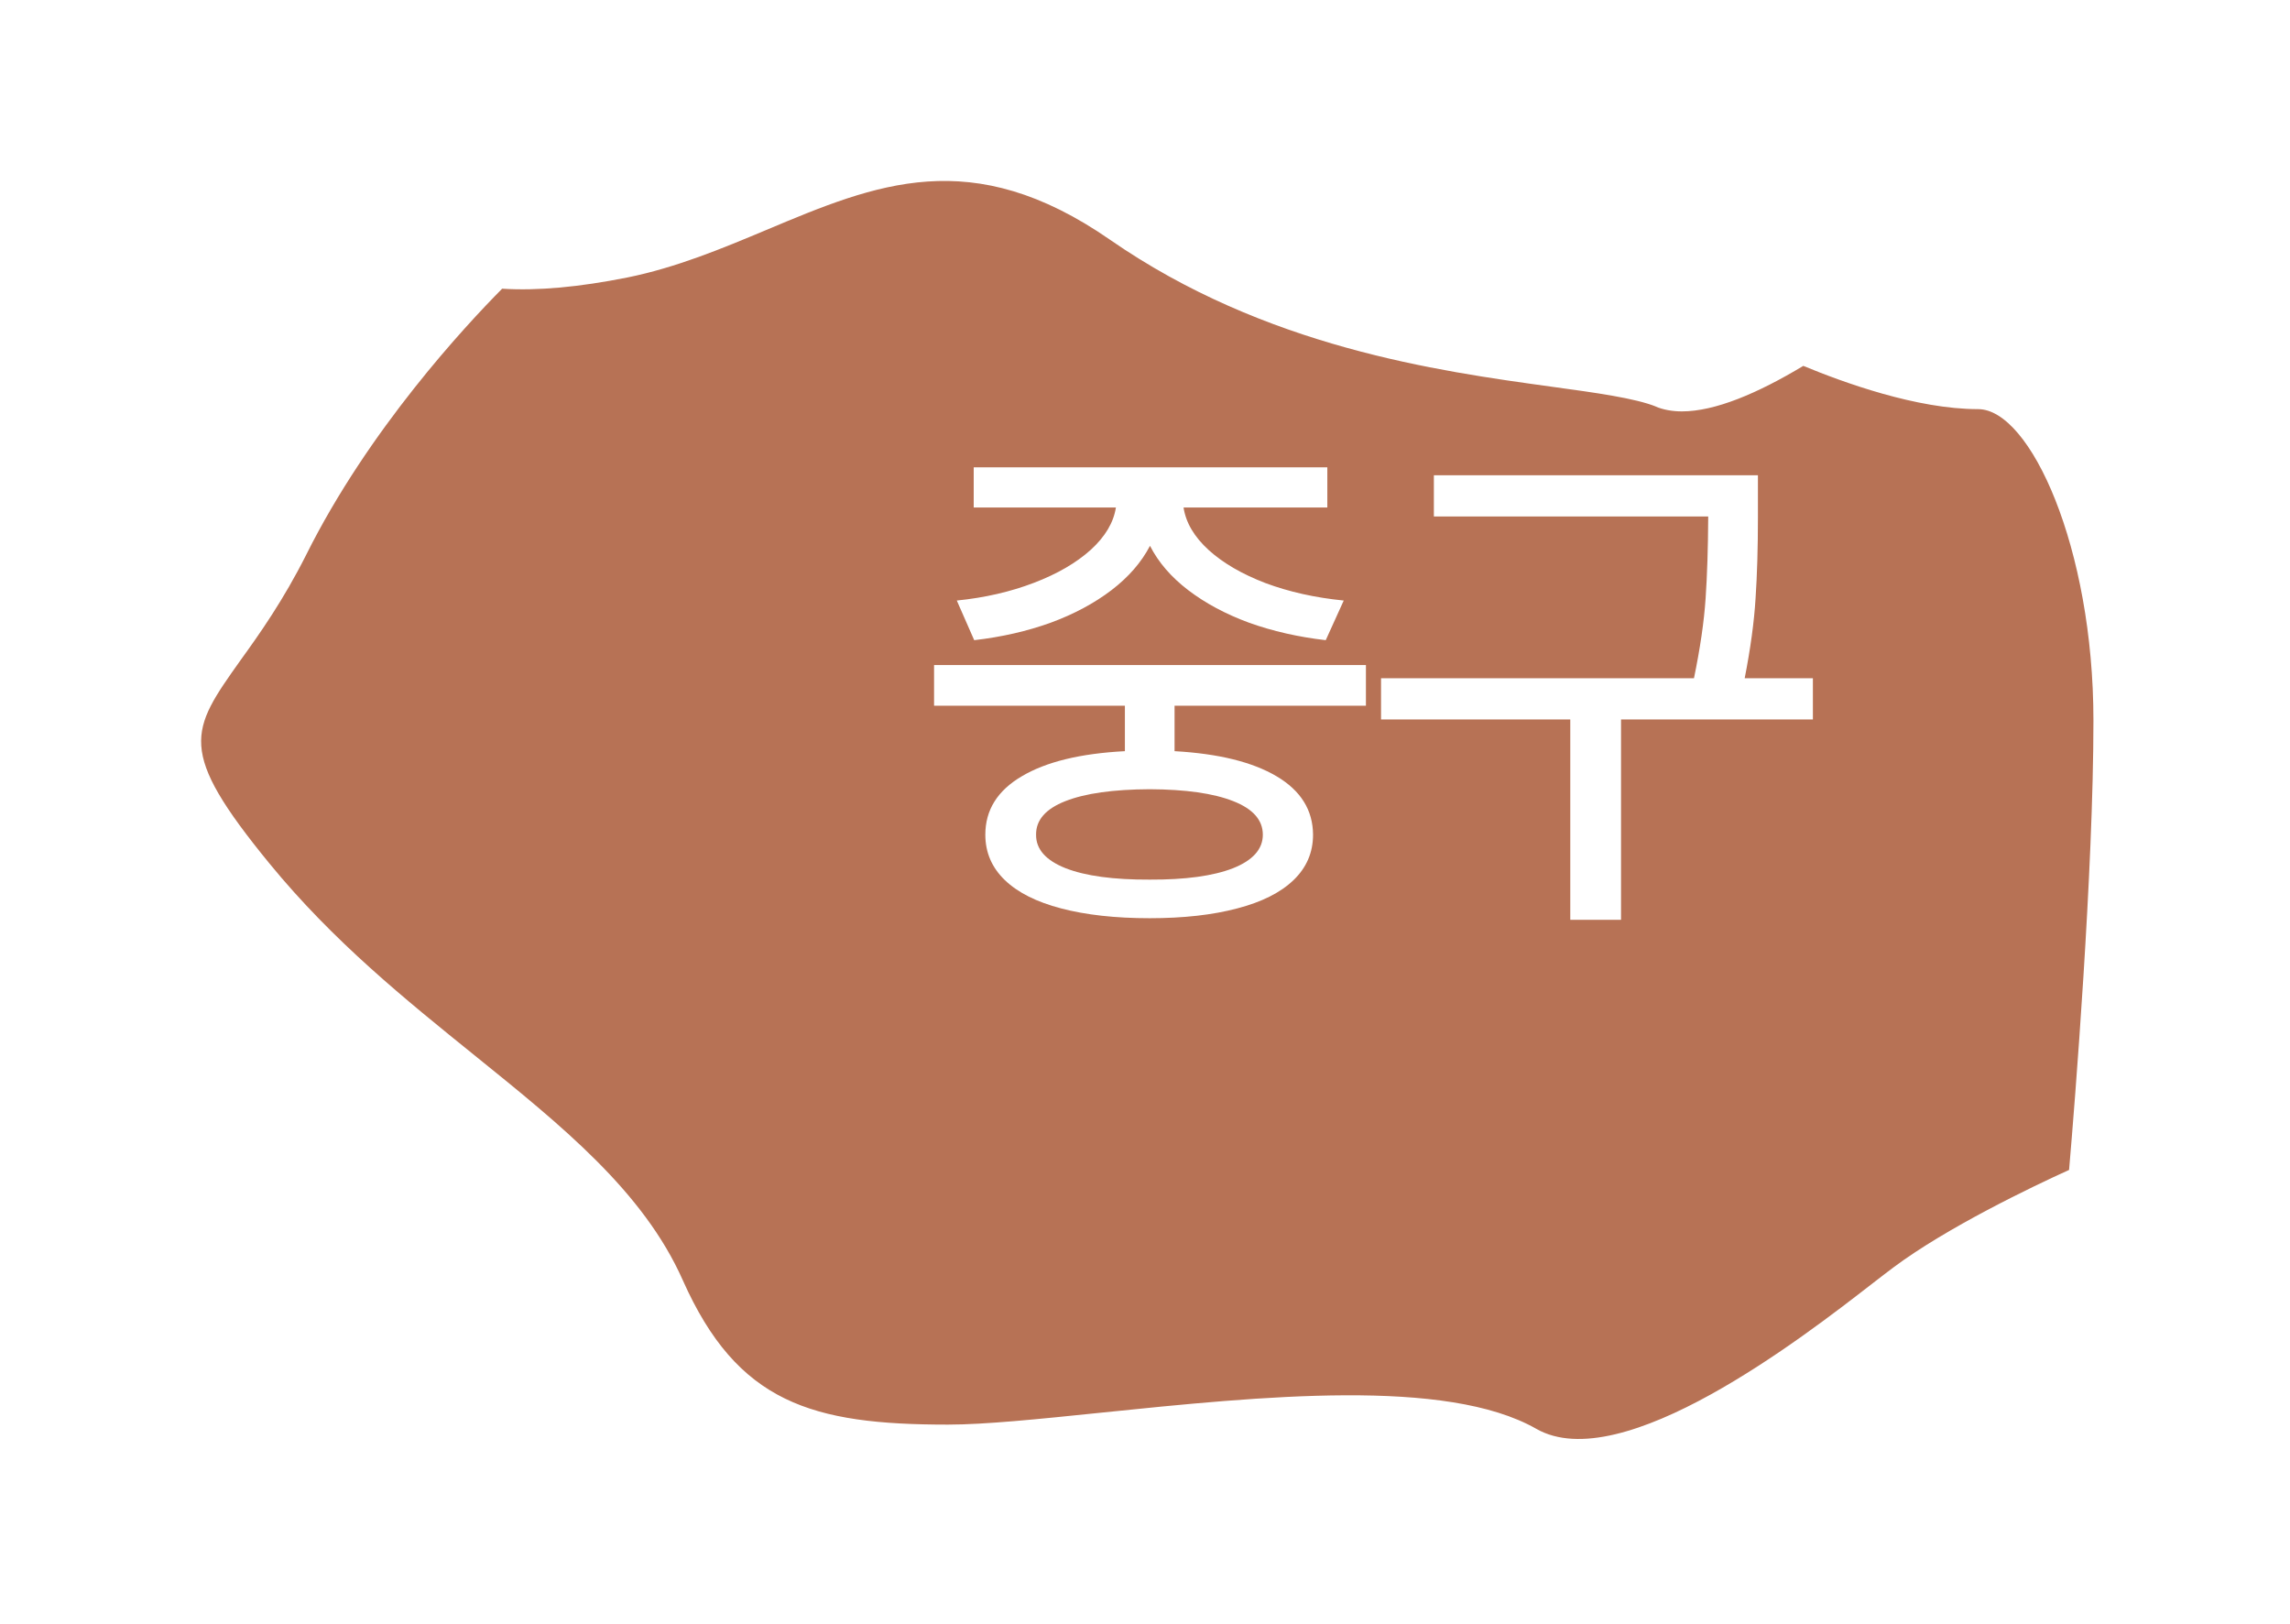 <svg width="55" height="39" viewBox="0 0 55 39" fill="none" xmlns="http://www.w3.org/2000/svg">
<g filter="url(#filter0_d_15_144)">
<path d="M39.772 5.765C39.272 5.565 38.342 5.435 37.265 5.288C34.527 4.911 30.389 4.342 26.658 1.757C23.336 -0.544 21.051 0.41 18.398 1.526C17.336 1.972 16.244 2.426 15.067 2.665C13.906 2.896 12.914 2.988 12.06 2.934C11.176 3.827 8.853 6.319 7.353 9.328C6.807 10.413 6.238 11.22 5.776 11.859C4.569 13.559 4.238 14.013 6.476 16.745C8.007 18.614 9.737 20.007 11.414 21.361C13.491 23.038 15.452 24.616 16.398 26.747C17.713 29.701 19.498 30.217 22.767 30.217C23.651 30.217 24.936 30.086 26.428 29.932C30.32 29.532 34.734 29.086 36.896 30.317C38.949 31.494 43.31 28.116 44.956 26.839C45.156 26.685 45.333 26.547 45.479 26.439C46.756 25.485 48.81 24.5 49.694 24.1C49.833 22.492 50.279 16.914 50.279 13.306C50.279 9.158 48.764 5.827 47.51 5.827C46.033 5.827 44.28 5.188 43.31 4.788C42.211 5.45 41.188 5.881 40.395 5.881C40.165 5.881 39.949 5.842 39.765 5.765H39.772Z" fill="#B77255"/>
</g>
<path d="M32.806 16.95H28.21V18.042C29.264 18.101 30.08 18.302 30.66 18.645C31.24 18.988 31.532 19.455 31.536 20.048C31.536 20.475 31.38 20.839 31.066 21.14C30.753 21.44 30.303 21.666 29.714 21.819C29.126 21.975 28.426 22.054 27.613 22.054C26.788 22.054 26.079 21.975 25.487 21.819C24.899 21.666 24.448 21.44 24.135 21.14C23.822 20.839 23.665 20.475 23.665 20.048C23.665 19.455 23.957 18.988 24.541 18.645C25.125 18.298 25.95 18.097 27.017 18.042V16.95H22.434V15.973H32.806V16.95ZM22.98 14.424C23.652 14.356 24.27 14.214 24.833 13.998C25.396 13.783 25.851 13.518 26.198 13.205C26.545 12.888 26.746 12.549 26.801 12.19H23.386V11.225H31.879V12.19H28.426C28.481 12.553 28.682 12.894 29.029 13.211C29.376 13.525 29.831 13.789 30.394 14.005C30.961 14.216 31.587 14.356 32.273 14.424L31.841 15.376C31.181 15.3 30.567 15.16 30 14.957C29.437 14.75 28.951 14.489 28.54 14.176C28.13 13.863 27.823 13.508 27.62 13.11C27.412 13.508 27.103 13.863 26.693 14.176C26.282 14.489 25.796 14.75 25.233 14.957C24.67 15.16 24.059 15.3 23.398 15.376L22.98 14.424ZM24.884 20.048C24.88 20.395 25.116 20.664 25.595 20.854C26.073 21.04 26.746 21.131 27.613 21.127C28.468 21.131 29.135 21.04 29.613 20.854C30.091 20.664 30.33 20.395 30.33 20.048C30.33 19.697 30.093 19.428 29.619 19.242C29.145 19.055 28.477 18.96 27.613 18.956C26.737 18.96 26.062 19.055 25.588 19.242C25.114 19.428 24.88 19.697 24.884 20.048ZM42.221 12.418C42.221 13.154 42.202 13.806 42.164 14.373C42.13 14.936 42.043 15.575 41.903 16.29H43.541V17.28H38.933V22.092H37.714V17.28H33.169V16.29H40.685C40.833 15.575 40.926 14.938 40.964 14.379C41.002 13.821 41.023 13.167 41.027 12.418V12.405H34.438V11.415H42.221V12.418Z" fill="white"/>
<defs>
<filter id="filter0_d_15_144" x="0.83" y="0.346" width="53.449" height="38.215" filterUnits="userSpaceOnUse" color-interpolation-filters="sRGB">
<feFlood flood-opacity="0" result="BackgroundImageFix"/>
<feColorMatrix in="SourceAlpha" type="matrix" values="0 0 0 0 0 0 0 0 0 0 0 0 0 0 0 0 0 0 127 0" result="hardAlpha"/>
<feOffset dy="4"/>
<feGaussianBlur stdDeviation="2"/>
<feComposite in2="hardAlpha" operator="out"/>
<feColorMatrix type="matrix" values="0 0 0 0 0 0 0 0 0 0 0 0 0 0 0 0 0 0 0.15 0"/>
<feBlend mode="normal" in2="BackgroundImageFix" result="effect1_dropShadow_15_144"/>
<feBlend mode="normal" in="SourceGraphic" in2="effect1_dropShadow_15_144" result="shape"/>
</filter>
</defs>
</svg>
